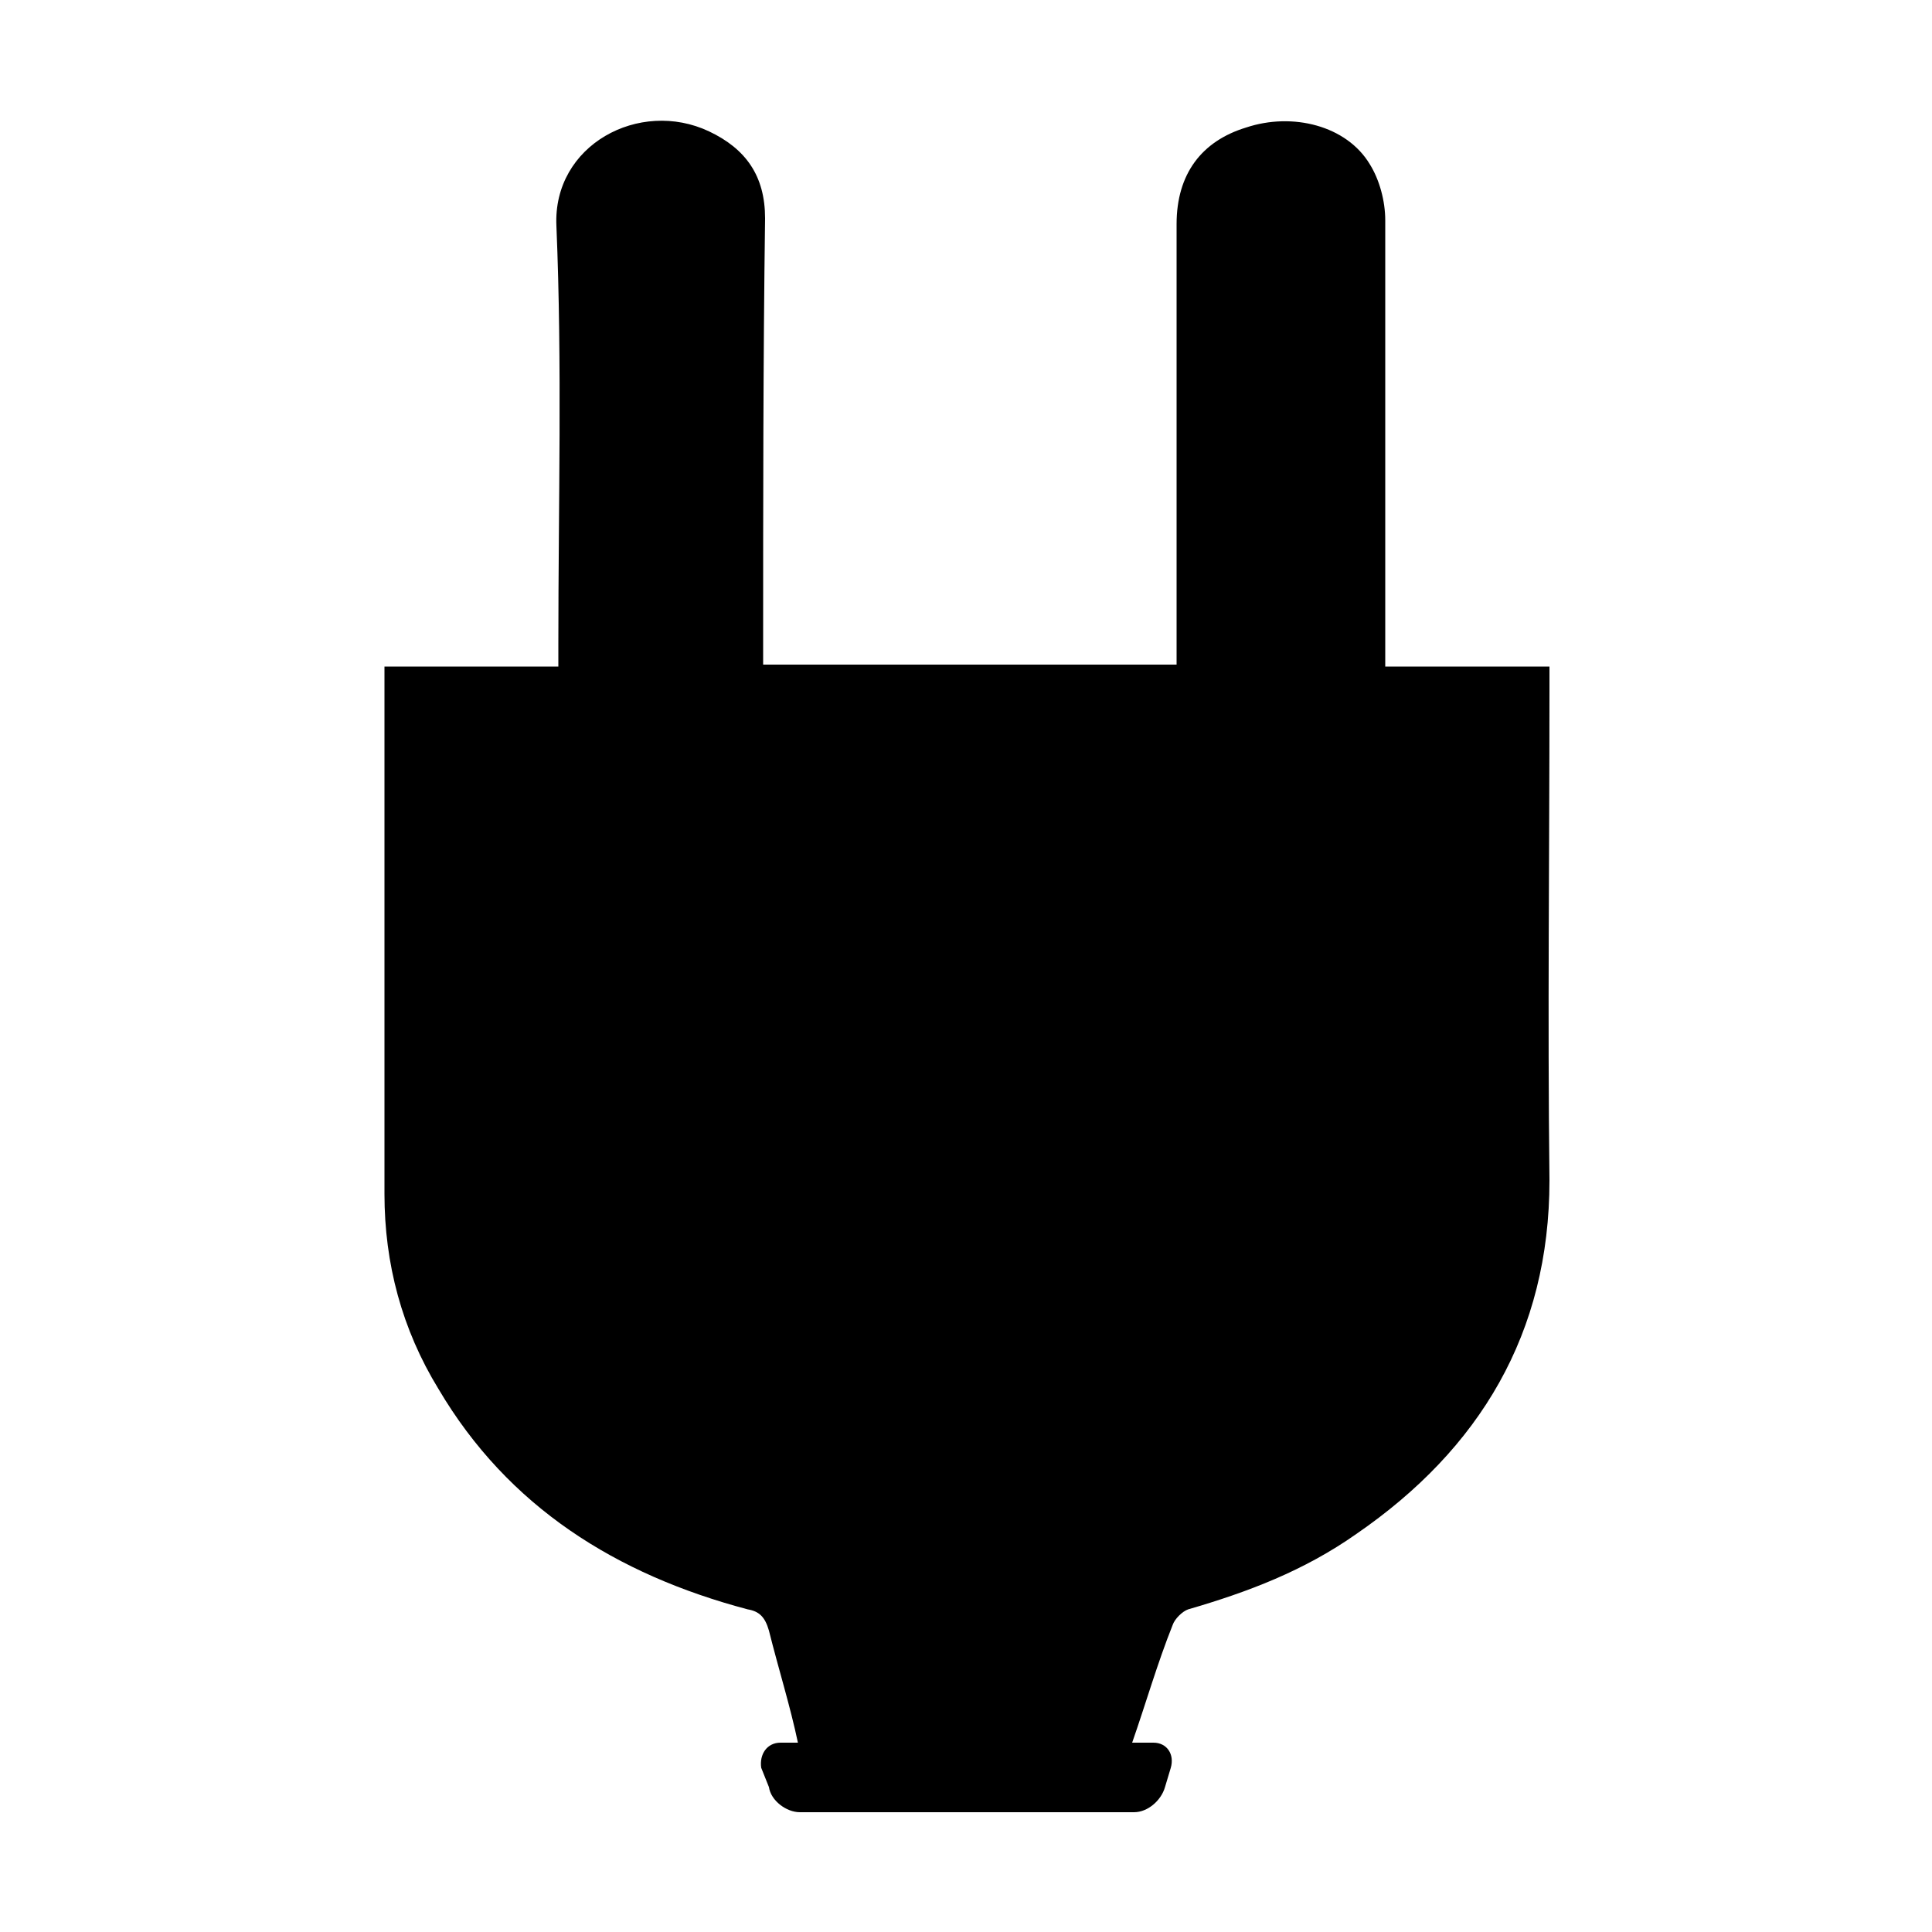 <svg width="64" height="64" viewBox="0 0 1000 1000" xmlns="http://www.w3.org/2000/svg"><path d="M802 358v-13h-85v-14-217c0-10-3-21-8-29-12-20-40-27-64-19-23 7-36 24-36 50v228H395v-9c0-74 0-148 1-222 0-22-10-36-29-45-36-17-81 7-79 49 3 72 1 144 1 216v12h-90v273c0 36 9 70 28 101 36 61 92 96 160 114 6 1 9 4 11 11 5 20 11 39 15 58h-9c-7 0-11 6-10 13l4 10c1 7 9 13 16 13h173c7 0 14-6 16-13l3-10c2-7-2-13-9-13h-11c7-20 13-41 21-61 1-3 5-7 8-8 31-9 60-20 87-39 64-44 100-104 100-183-1-85 0-169 0-253z"/></svg>